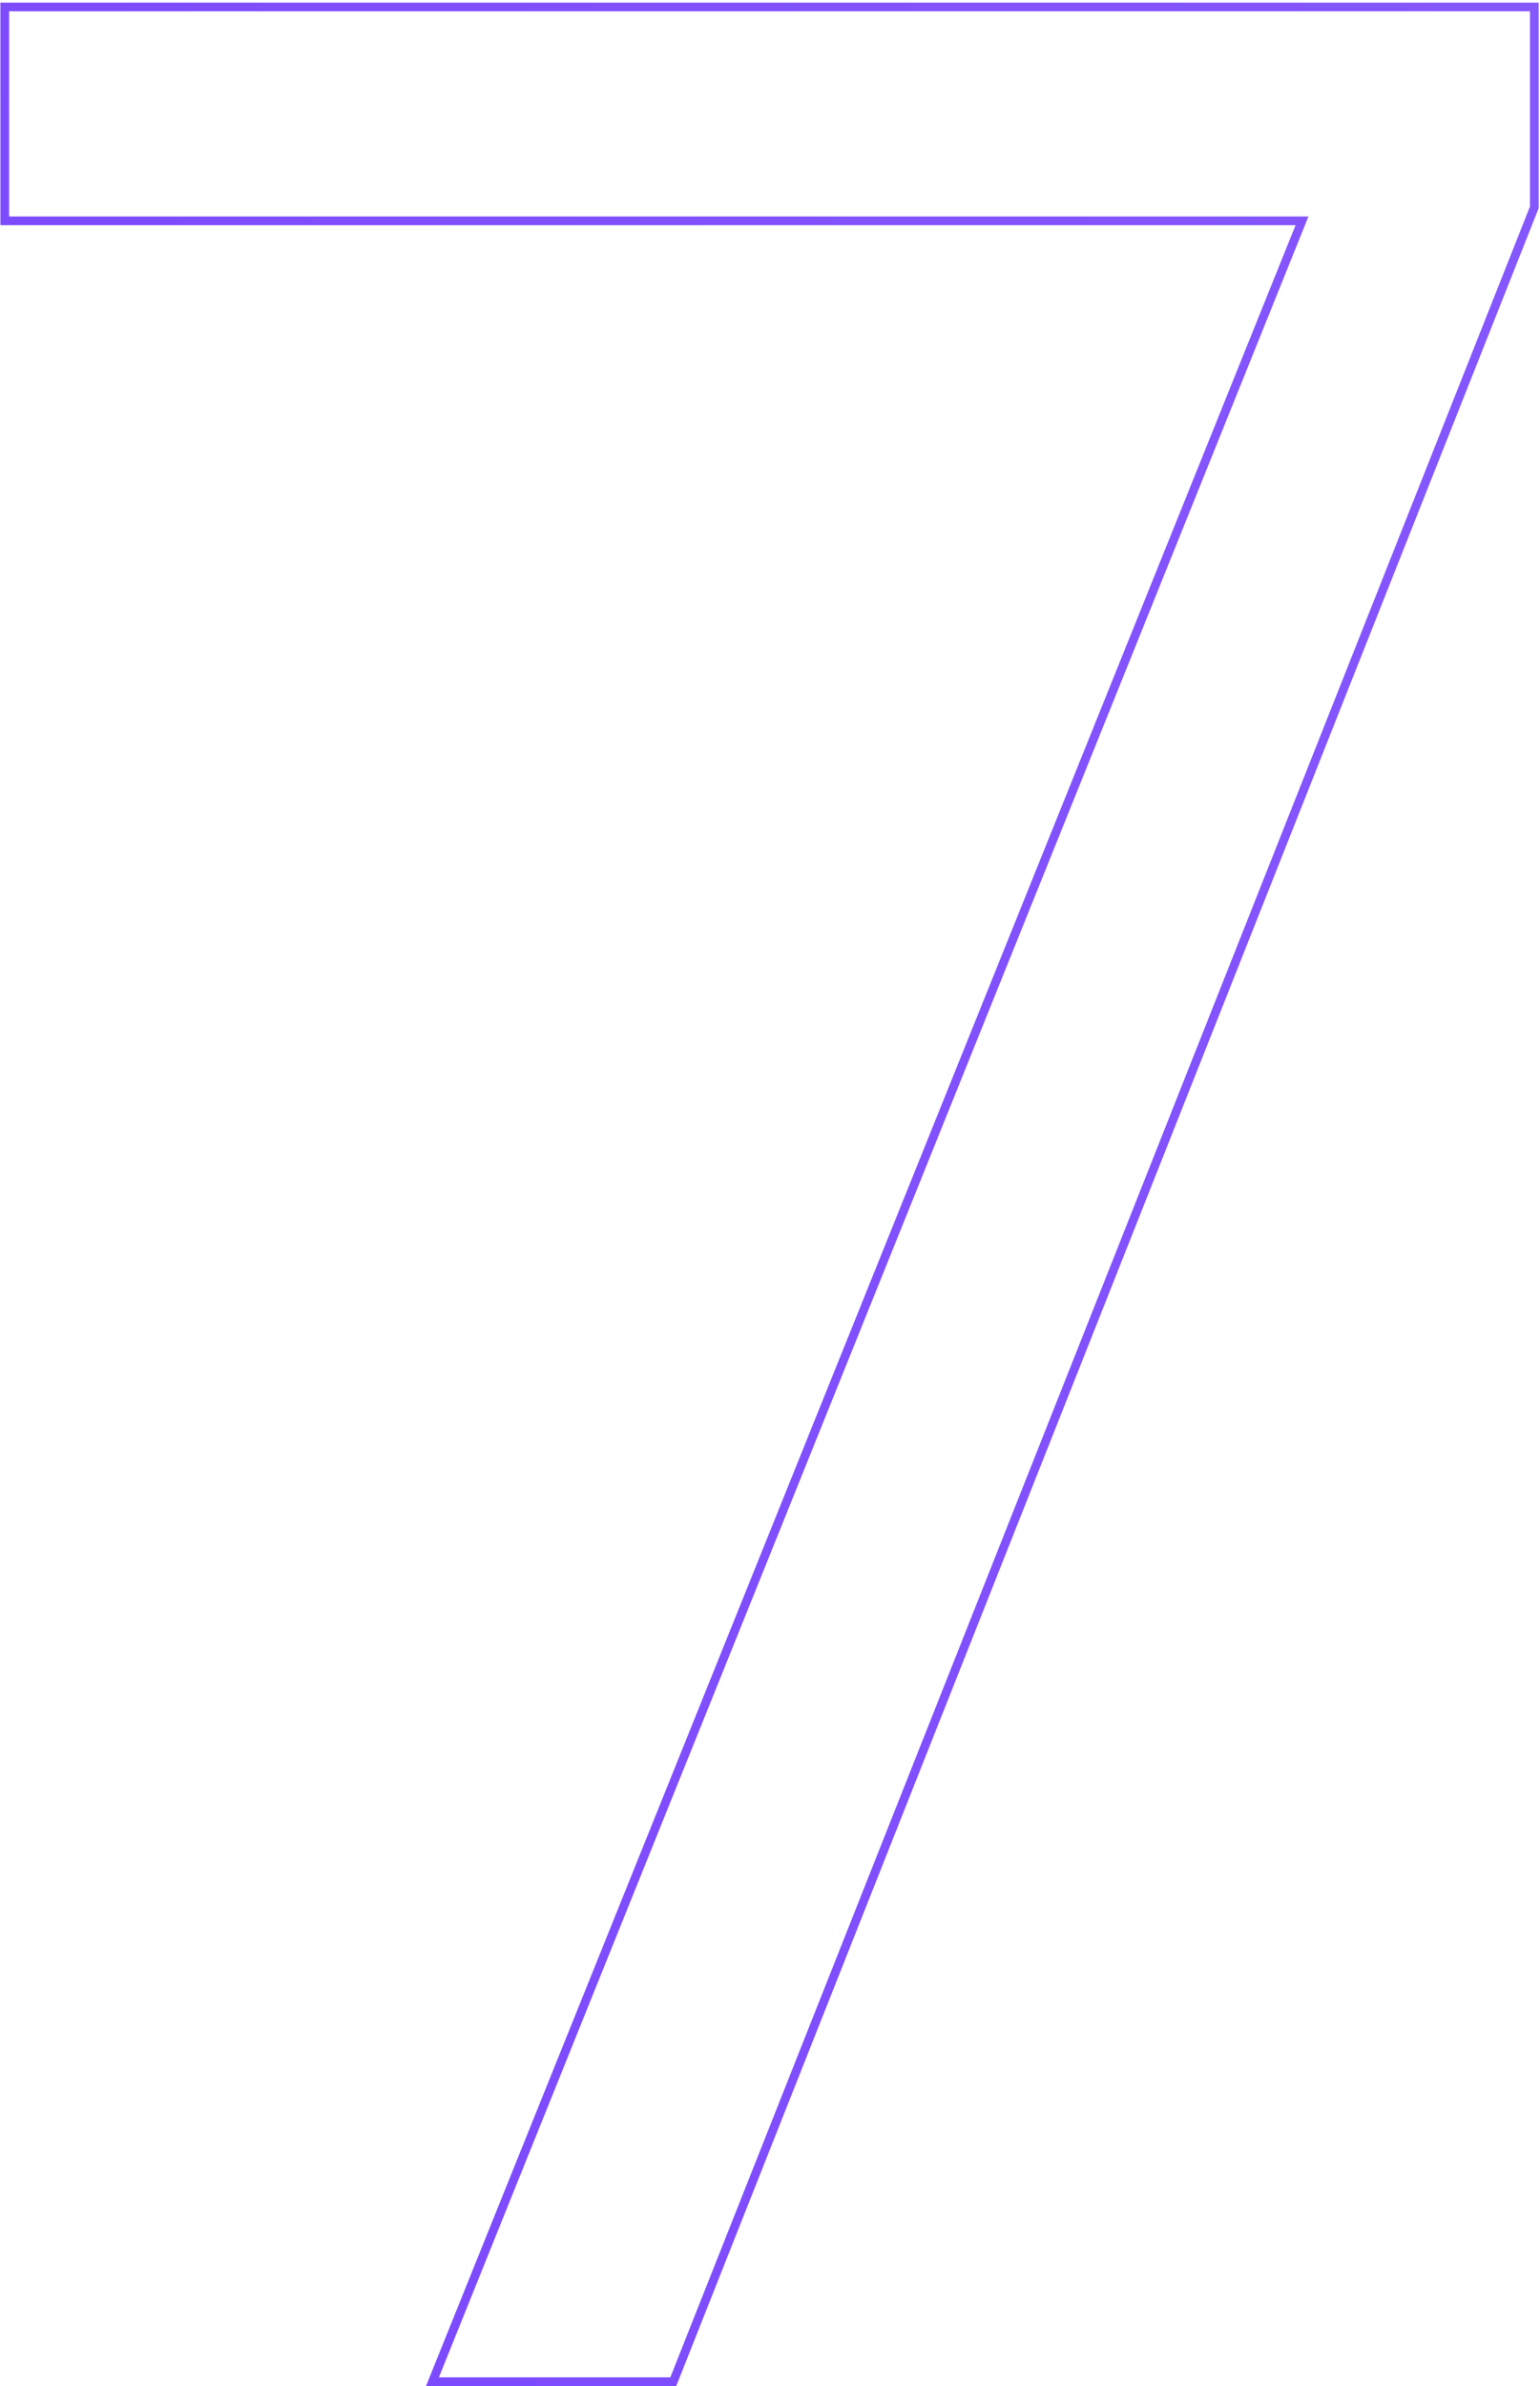 <svg width="354" height="548" viewBox="0 0 354 548" fill="none" xmlns="http://www.w3.org/2000/svg">
<path fill-rule="evenodd" clip-rule="evenodd" d="M100.892 546H154.092L351.692 47.44V2.6H2.092V49.72H300.772L100.892 546ZM297.81 51.72L97.93 548H155.45L353.692 47.822V0.6H0.092V51.72H297.81Z" fill="url(#paint0_linear_1578_6883)"/>
<defs>
<linearGradient id="paint0_linear_1578_6883" x1="-1768.54" y1="546" x2="978.618" y2="-92.004" gradientUnits="userSpaceOnUse">
<stop stop-color="#550CFF"/>
<stop offset="1" stop-color="#936DFF"/>
</linearGradient>
</defs>
</svg>
